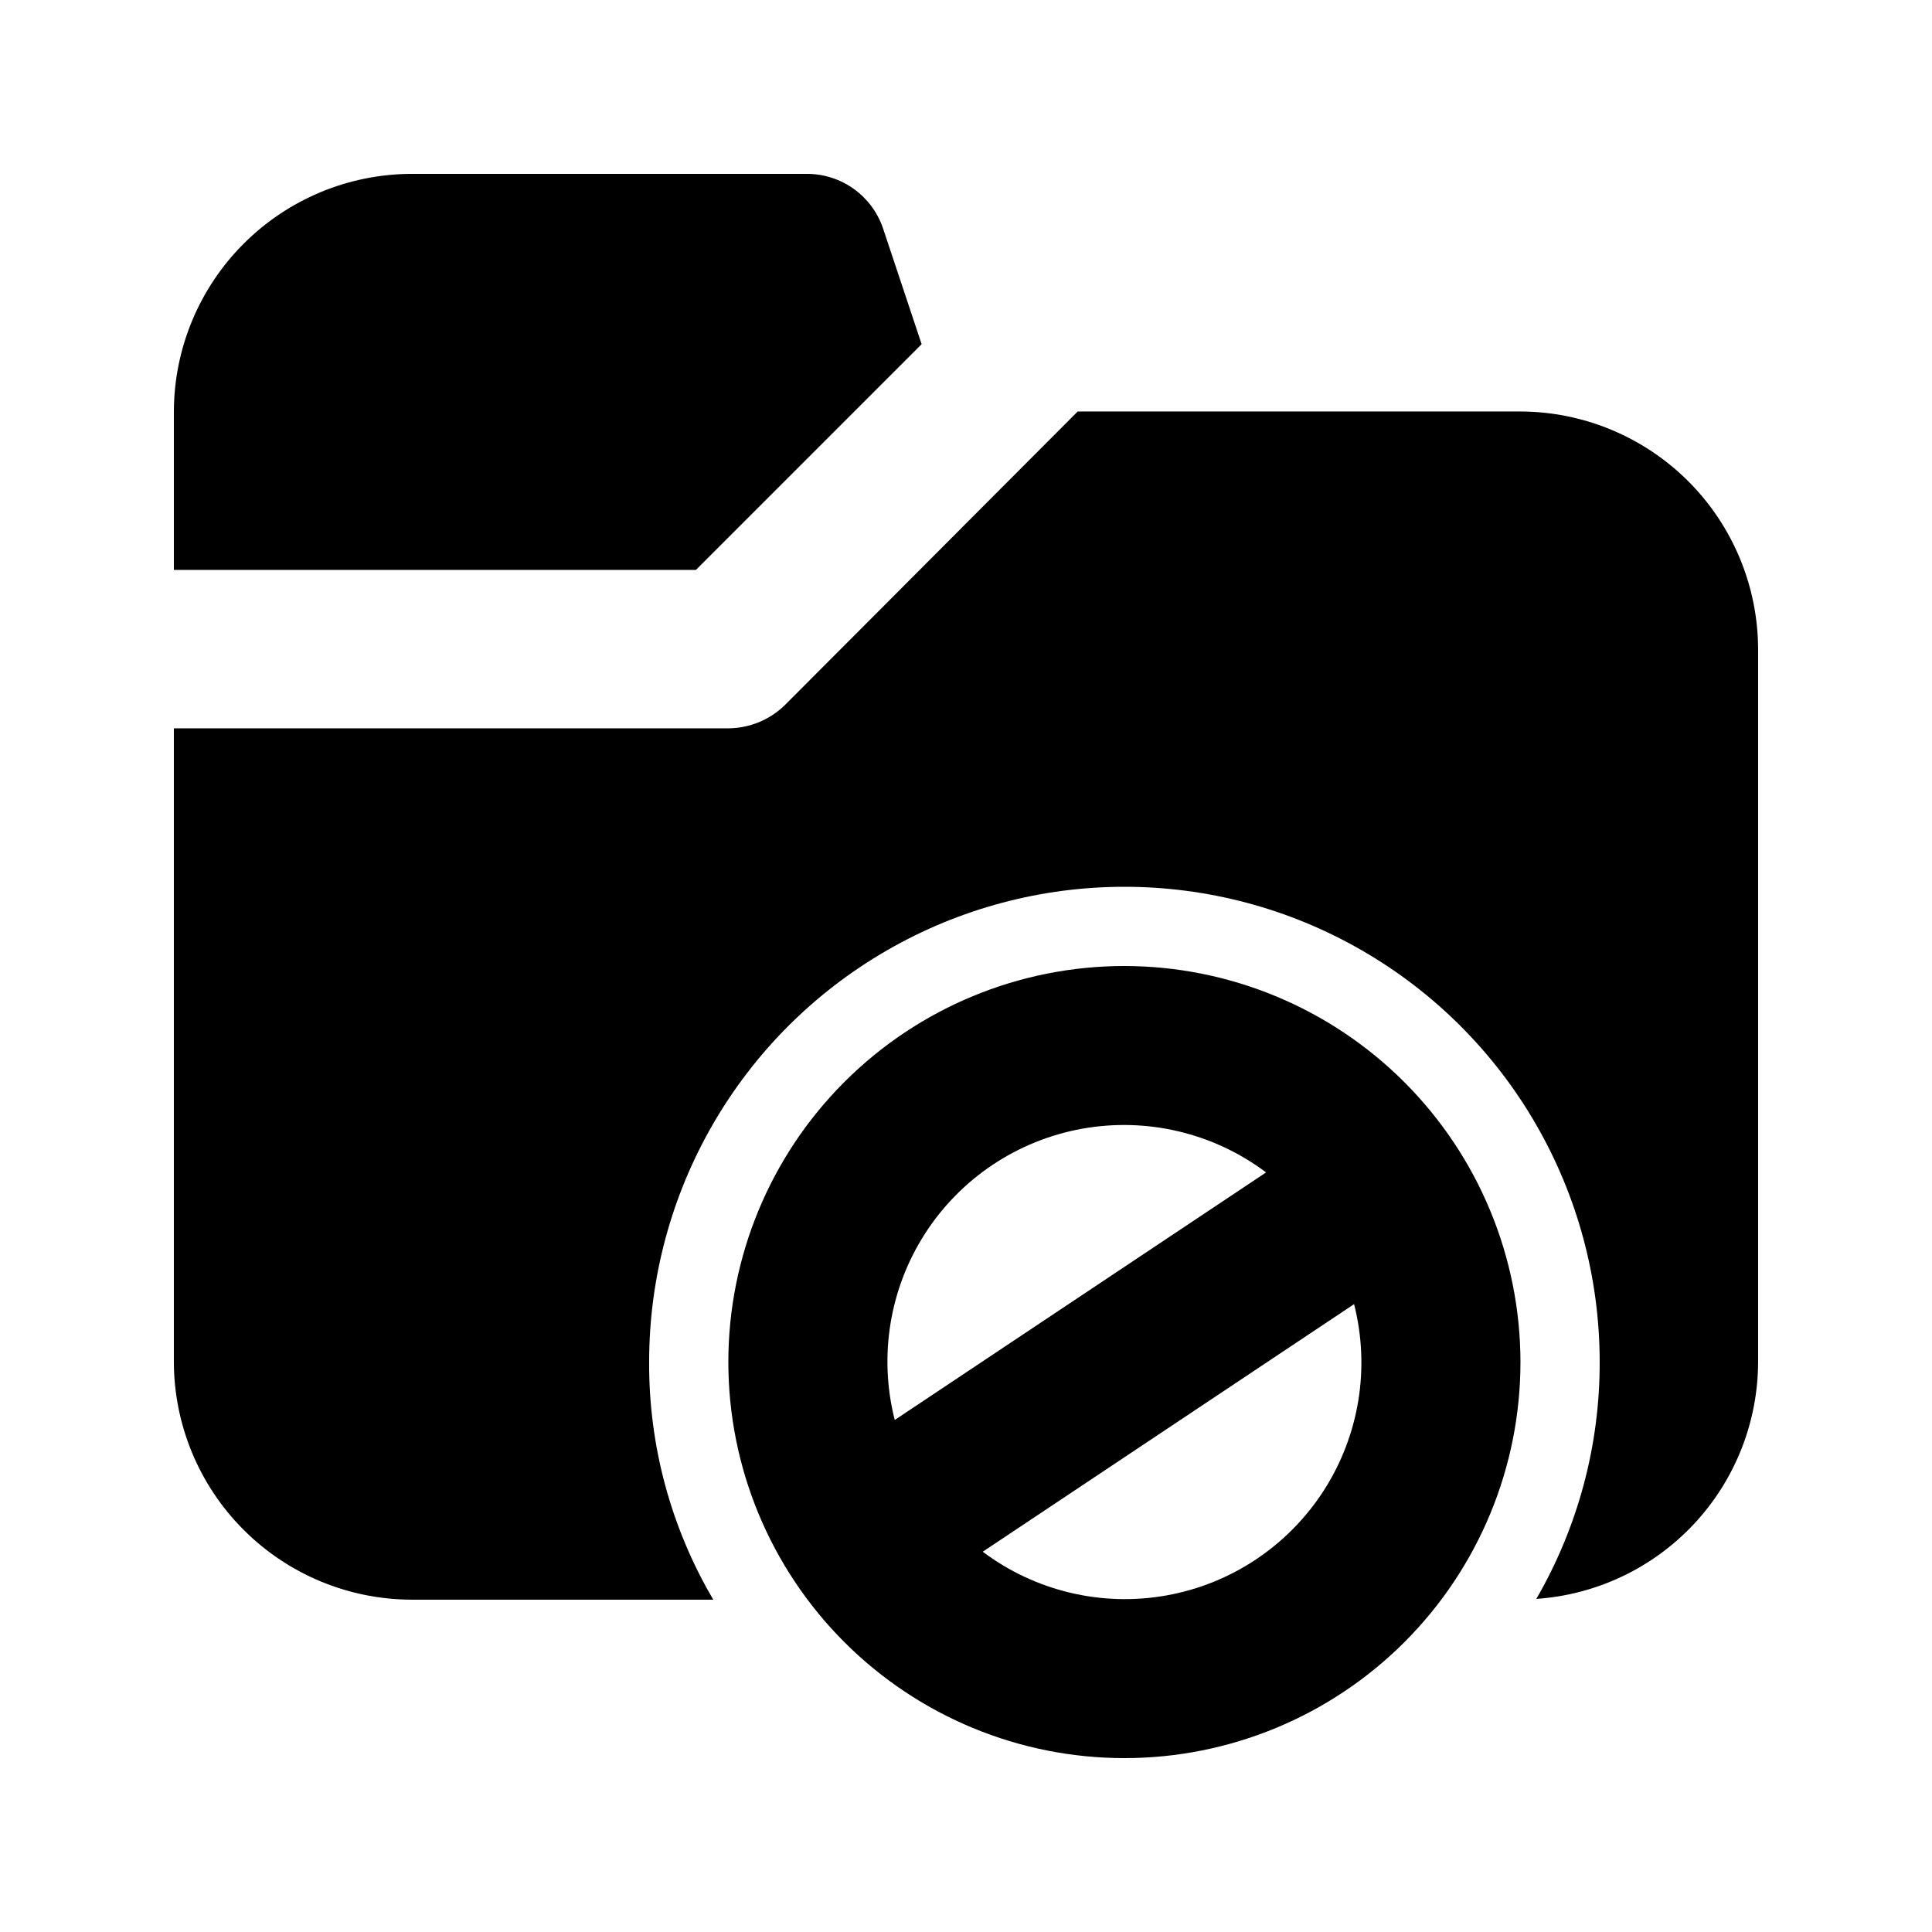 <?xml version="1.0" encoding="UTF-8"?>
<!-- Uploaded to: ICON Repo, www.svgrepo.com, Generator: ICON Repo Mixer Tools -->
<svg fill="#000000" width="800px" height="800px" version="1.1" viewBox="144 144 512 512" xmlns="http://www.w3.org/2000/svg">
 <g>
  <path d="m388.24 235.21-10.285-30.859c-1.445-4.144-4.137-7.742-7.707-10.301-3.57-2.555-7.844-3.941-12.234-3.973h-104.96c-16.688 0.047-32.68 6.699-44.477 18.5-11.801 11.797-18.453 27.789-18.5 44.477v41.984h138.34z"/>
  <path d="m546.94 253.05h-117.34l-77.672 77.879c-4 3.867-9.34 6.047-14.902 6.09h-146.95v167.94-0.004c0.047 16.688 6.699 32.68 18.5 44.48 11.797 11.797 27.789 18.449 44.477 18.496h79.98c-11.234-19.078-17.109-40.836-17.004-62.977 0-44.996 24.004-86.578 62.977-109.07 38.969-22.5 86.98-22.5 125.95 0 38.973 22.496 62.977 64.078 62.977 109.07 0.051 22.039-5.746 43.699-16.793 62.77 15.922-1.086 30.836-8.168 41.746-19.812 10.906-11.648 16.992-27 17.031-42.957v-188.93c-0.047-16.688-6.699-32.68-18.496-44.477-11.801-11.801-27.793-18.453-44.48-18.5z"/>
  <path d="m441.98 400c-27.84 0-54.535 11.059-74.219 30.742-19.684 19.684-30.742 46.379-30.742 74.215 0 27.84 11.059 54.535 30.742 74.219 19.684 19.684 46.379 30.742 74.219 30.742 27.836 0 54.531-11.059 74.215-30.742 19.684-19.684 30.742-46.379 30.742-74.219-0.031-27.824-11.102-54.504-30.777-74.18-19.676-19.676-46.355-30.746-74.18-30.777zm37.547 54.699-98.41 65.605c-4.297-16.871-1.383-34.773 8.043-49.414 9.426-14.641 24.516-24.703 41.656-27.773 17.141-3.07 34.785 1.125 48.707 11.582zm-75.09 100.52 98.41-65.605h-0.004c4.297 16.875 1.383 34.777-8.043 49.414-9.43 14.641-24.52 24.703-41.66 27.773-17.141 3.07-34.785-1.125-48.707-11.582z"/>
 </g>
</svg>